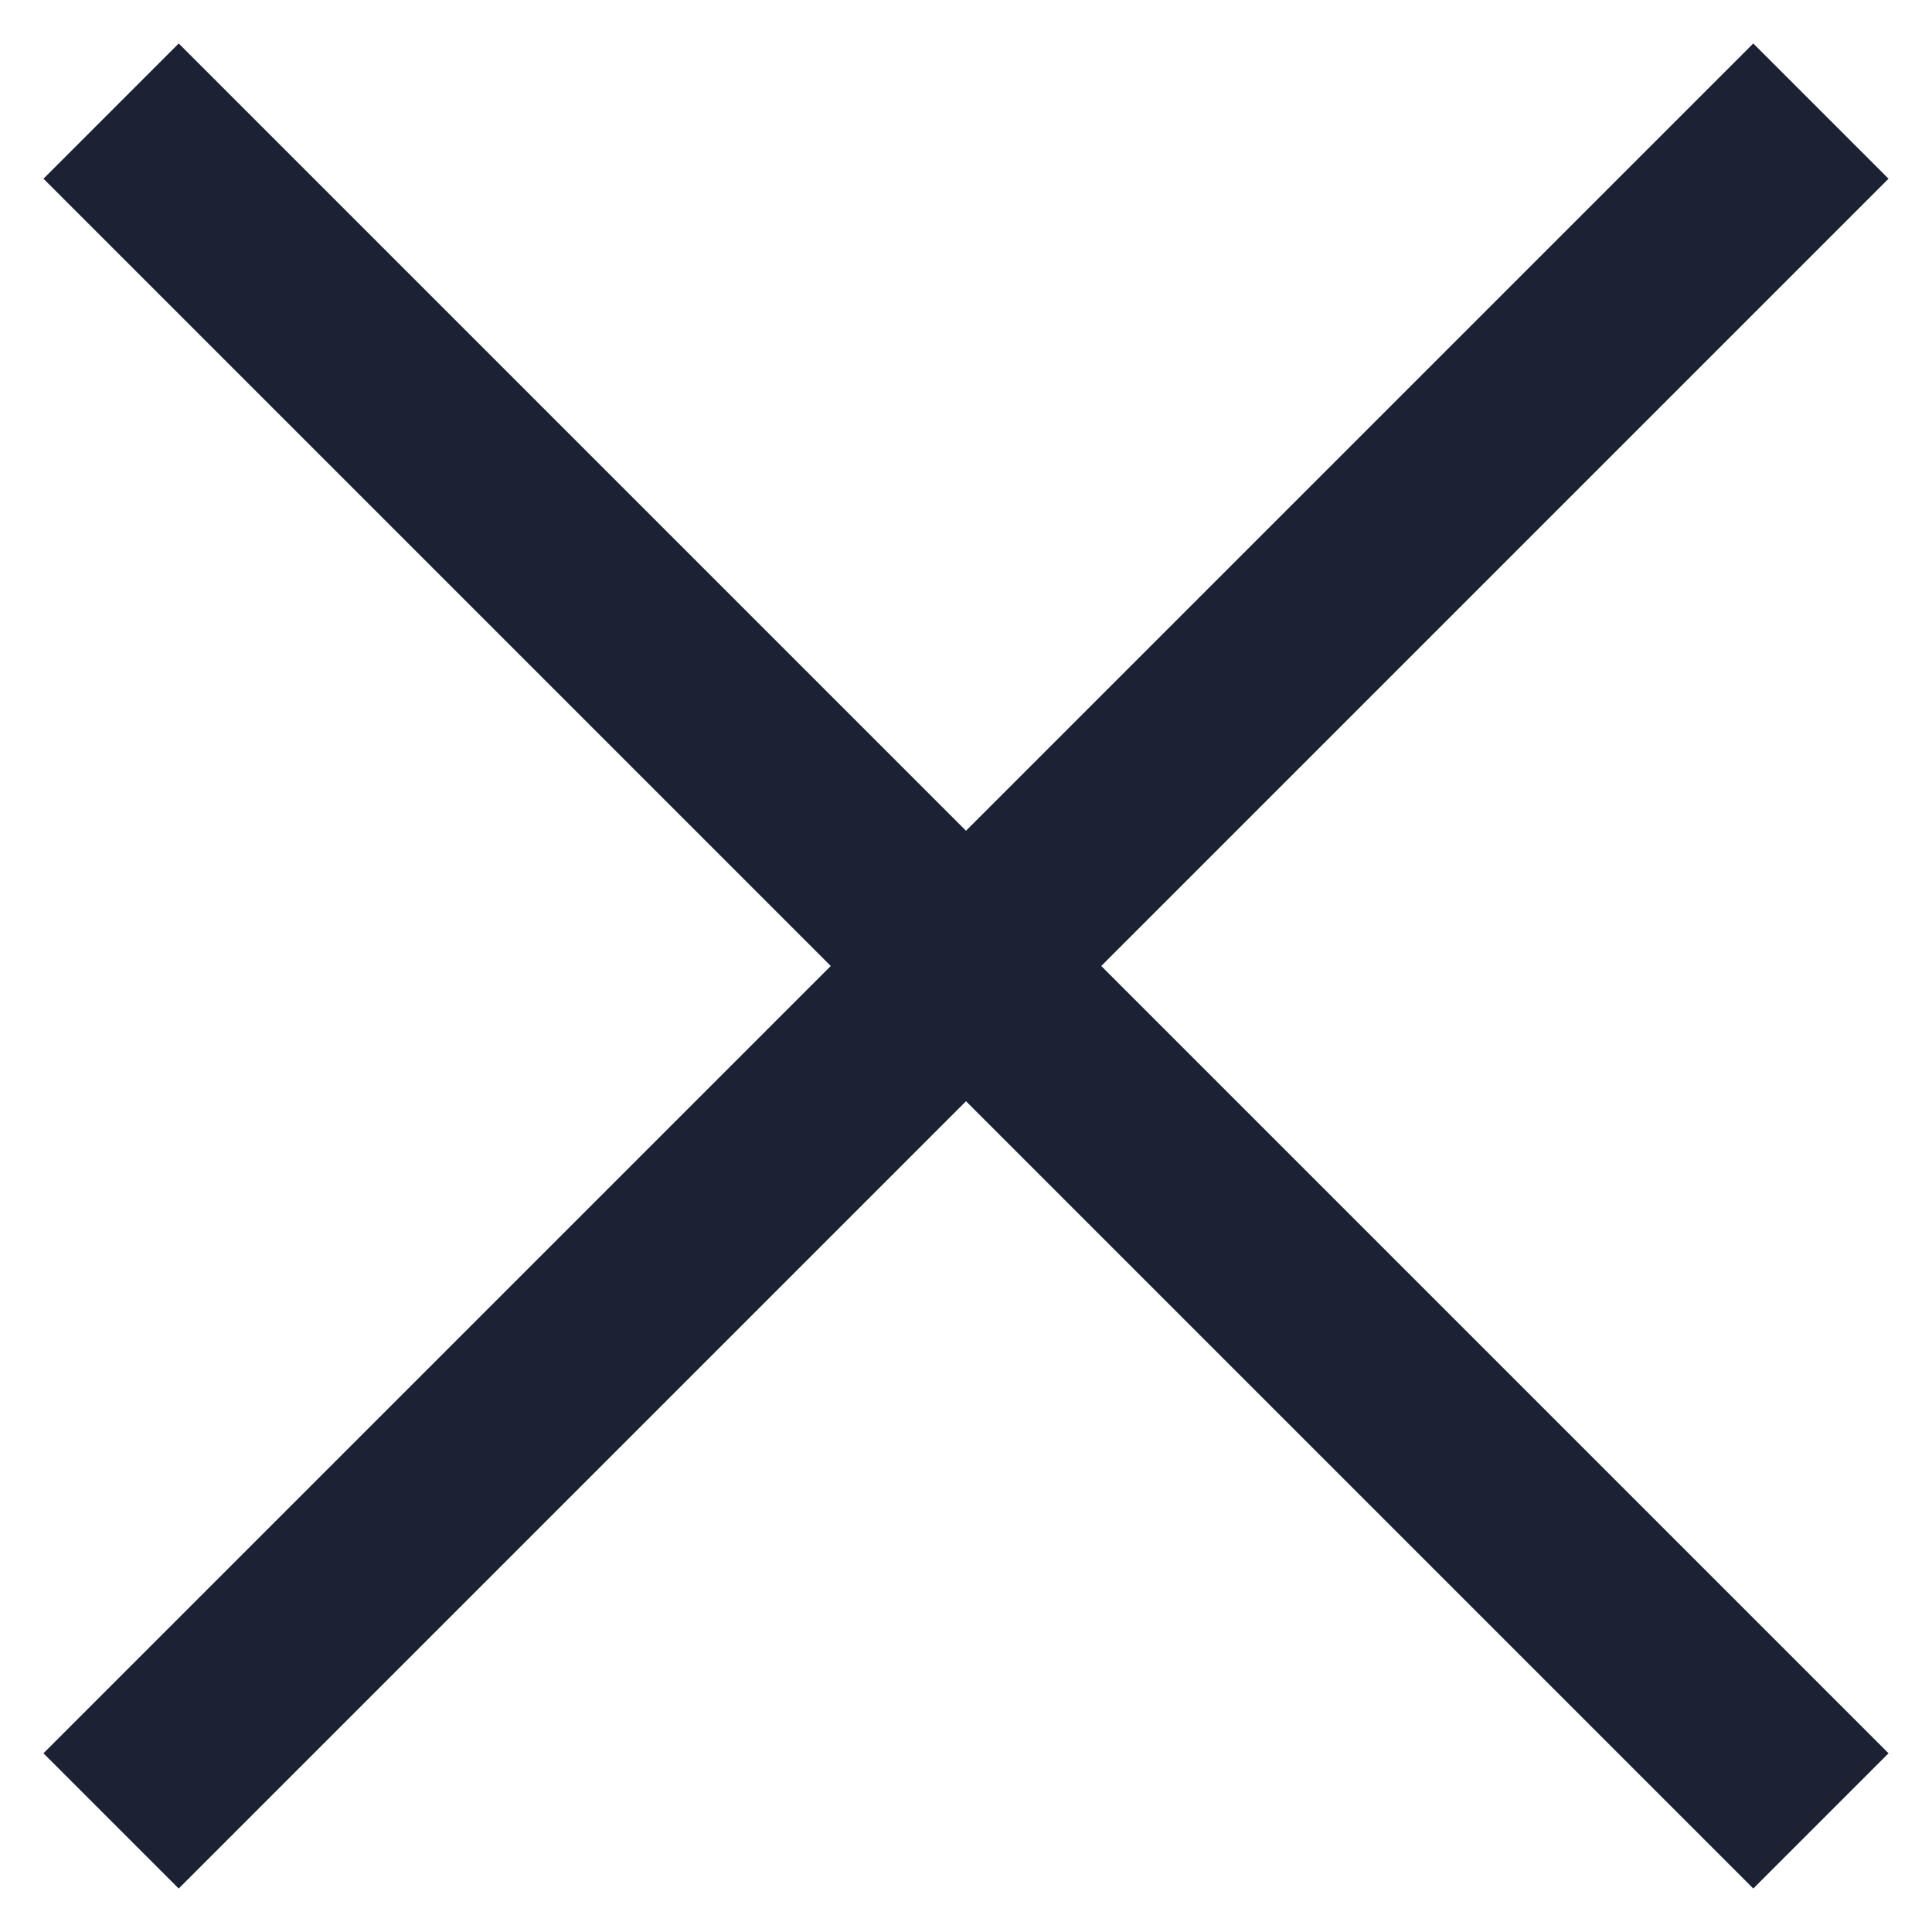 <?xml version="1.0" encoding="utf-8"?>
<!-- Generator: Adobe Illustrator 25.0.1, SVG Export Plug-In . SVG Version: 6.00 Build 0)  -->
<svg version="1.1" id="图层_1" xmlns="http://www.w3.org/2000/svg" xmlns:xlink="http://www.w3.org/1999/xlink" x="0px" y="0px"
	 viewBox="0 0 40 40" style="enable-background:new 0 0 40 40;" xml:space="preserve">
<style type="text/css">
	.st0{fill:#1A2233;}
</style>
<g>
	<polygon class="st0" points="36.3,0.9 20,17.2 3.7,0.9 0.9,3.7 17.2,20 0.9,36.3 3.7,39.1 20,22.8 36.3,39.1 39.1,36.3 22.8,20 
		39.1,3.7 	"/>
</g>
</svg>

